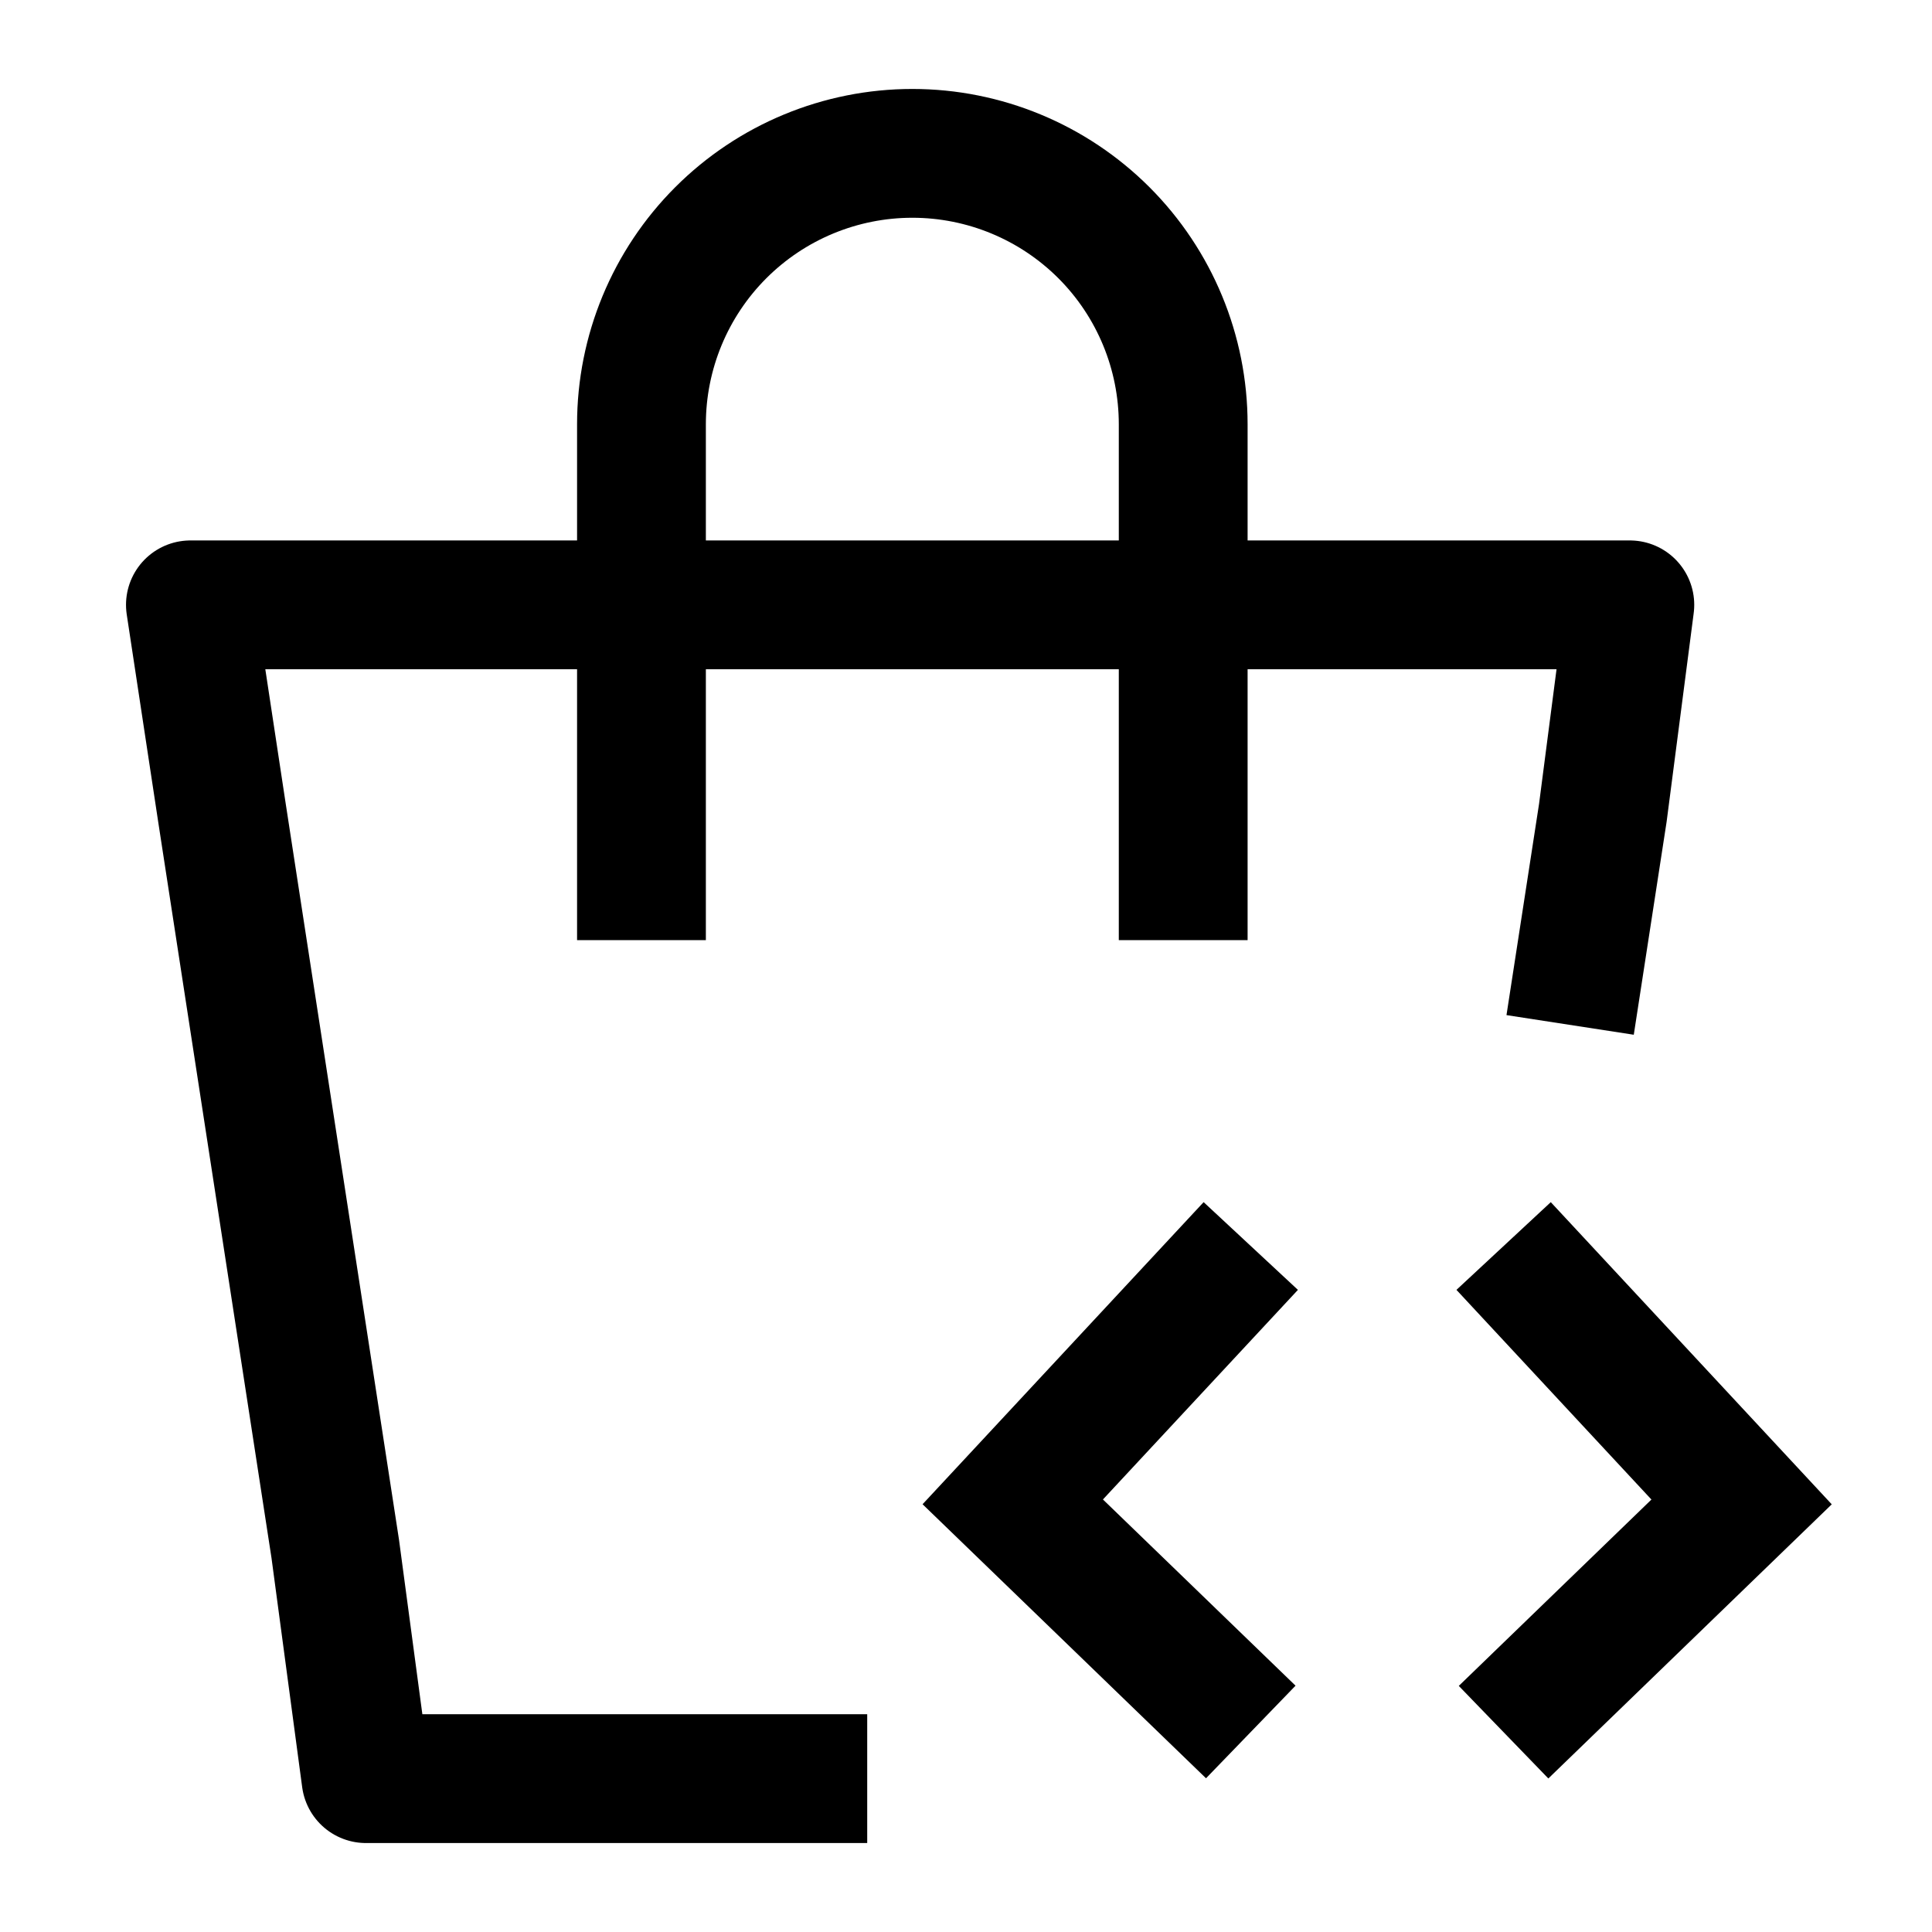 <svg width="45" height="45" viewBox="0 0 45 45" fill="none" xmlns="http://www.w3.org/2000/svg">
<path d="M36.8 22.39L37.333 18.933L37.962 14.088L33.175 14.088H9.328L4.435 14.088L5.17 18.933L7.809 36.078L8.525 41.428H14.045H18.699" stroke="black" stroke-width="3" stroke-linecap="square" stroke-linejoin="round"/>
<path d="M14.941 20.397V9.882C14.941 8.208 15.606 6.603 16.789 5.42C17.972 4.237 19.577 3.572 21.25 3.572C22.924 3.572 24.528 4.237 25.712 5.42C26.895 6.603 27.559 8.208 27.559 9.882V20.397" stroke="black" stroke-width="3" stroke-linecap="square" stroke-linejoin="round"/>
<path d="M35.021 40.346L40.565 34.983L35.022 29.022" stroke="black" stroke-width="3" stroke-miterlimit="10"/>
<path d="M29.133 29.022L23.589 34.981L29.133 40.341" stroke="black" stroke-width="3" stroke-miterlimit="10"/>
</svg>
